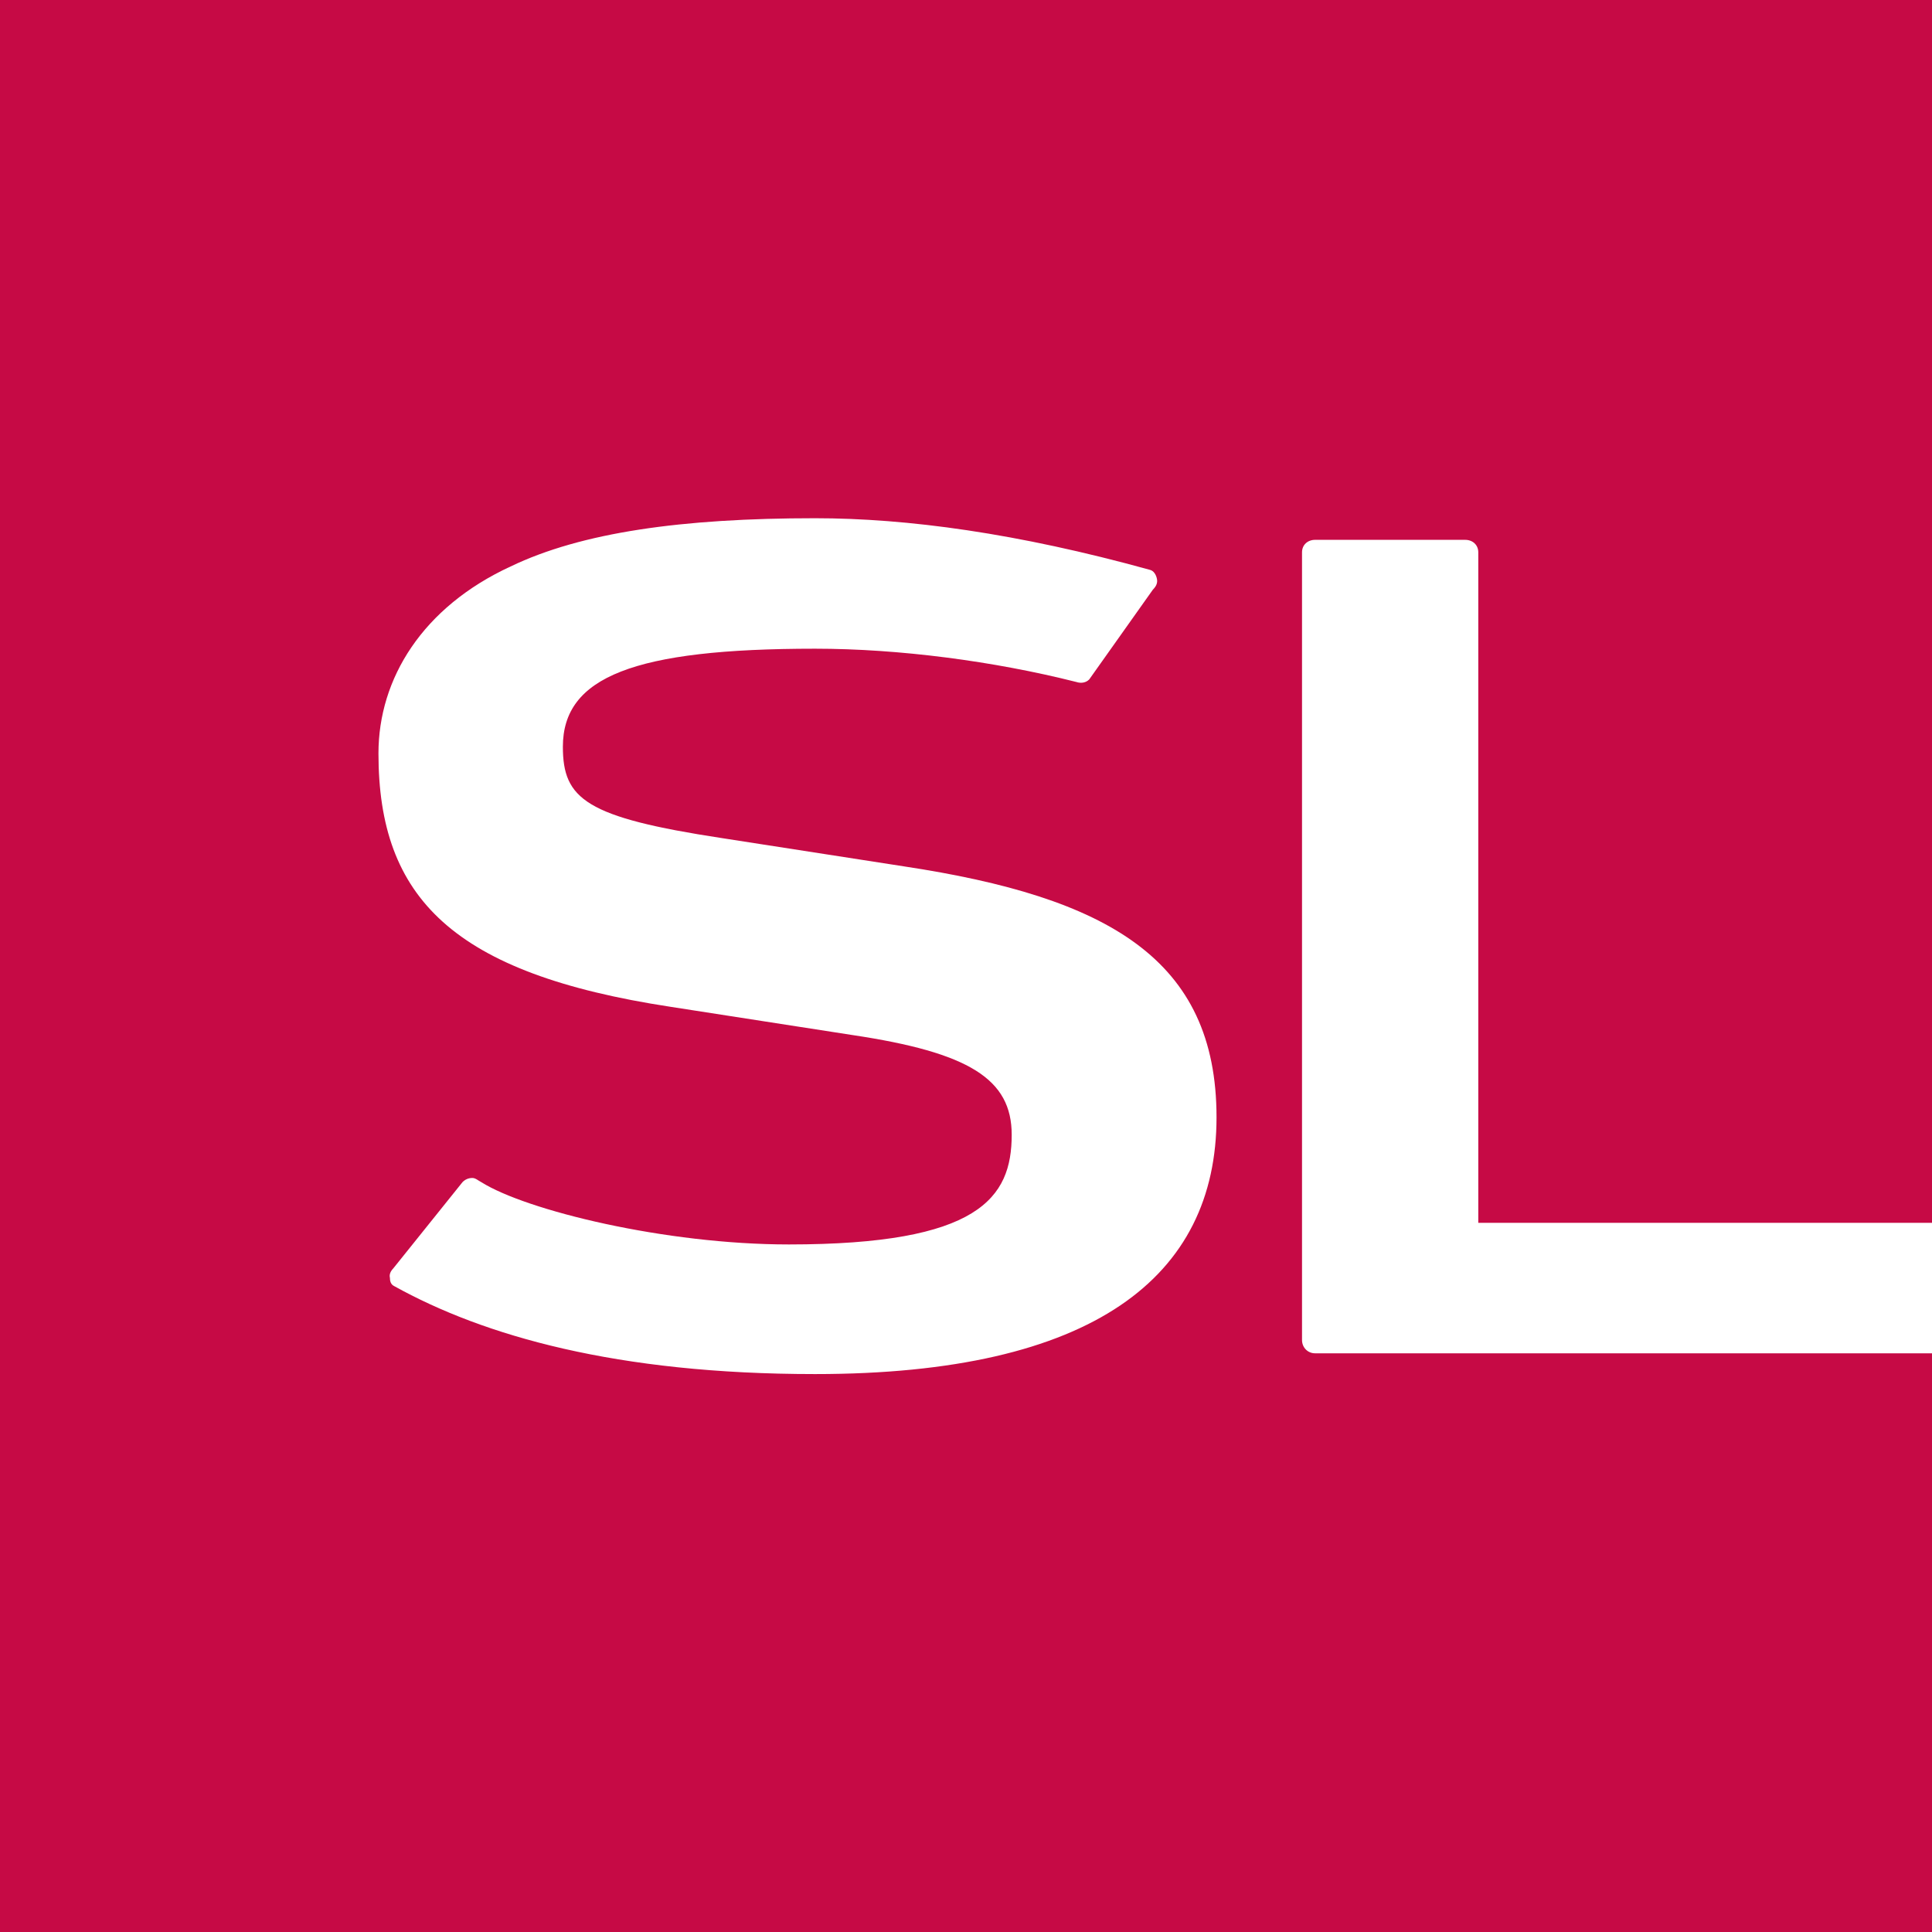<svg width="64" height="64" viewBox="0 0 64 64" fill="none" xmlns="http://www.w3.org/2000/svg">
<rect x="0" y="0" width="64" height="64" fill="#333333" stroke="none"/>
<g clip-path="url(#clip0_777_4335)">
<rect width="64" height="64" fill="white"/>
<path fill-rule="evenodd" clip-rule="evenodd" d="M67 40.508V-2H-8V66H67V44.83H43.563C43.32 44.83 43.131 44.637 43.131 44.39V18.296C43.131 18.048 43.32 17.883 43.563 17.883H48.537C48.781 17.883 48.97 18.048 48.97 18.296V40.508H67ZM26.999 45.518C20.43 45.518 16.024 44.252 13.051 42.6C12.943 42.545 12.916 42.435 12.916 42.325C12.889 42.215 12.943 42.105 13.024 42.022L15.321 39.16C15.402 39.077 15.511 39.022 15.646 39.022C15.754 39.022 15.835 39.105 15.943 39.16C17.43 40.096 22.025 41.224 26.134 41.224C32.433 41.224 33.514 39.683 33.514 37.591C33.514 35.747 32.108 34.866 28.243 34.288L22.215 33.352C14.997 32.251 12.537 29.746 12.537 24.957C12.537 22.48 13.997 20.112 16.916 18.764C19.268 17.635 22.593 17.167 26.999 17.167C30.054 17.167 33.703 17.663 38.082 18.874C38.217 18.901 38.298 19.039 38.325 19.177C38.353 19.314 38.298 19.424 38.19 19.534L36.082 22.507C35.974 22.617 35.812 22.645 35.649 22.59C32.919 21.901 29.784 21.489 26.999 21.489C20.998 21.489 18.646 22.424 18.646 24.737C18.646 26.471 19.403 27.076 23.918 27.764L29.946 28.7C36.677 29.719 40.299 31.756 40.299 37.013C40.299 42.298 36.217 45.518 26.999 45.518Z" fill="#C60A45"/>
</g>
<defs>
<clipPath id="clip0_777_4335">
<rect width="64" height="64" fill="white"/>
</clipPath>
</defs>
</svg>
